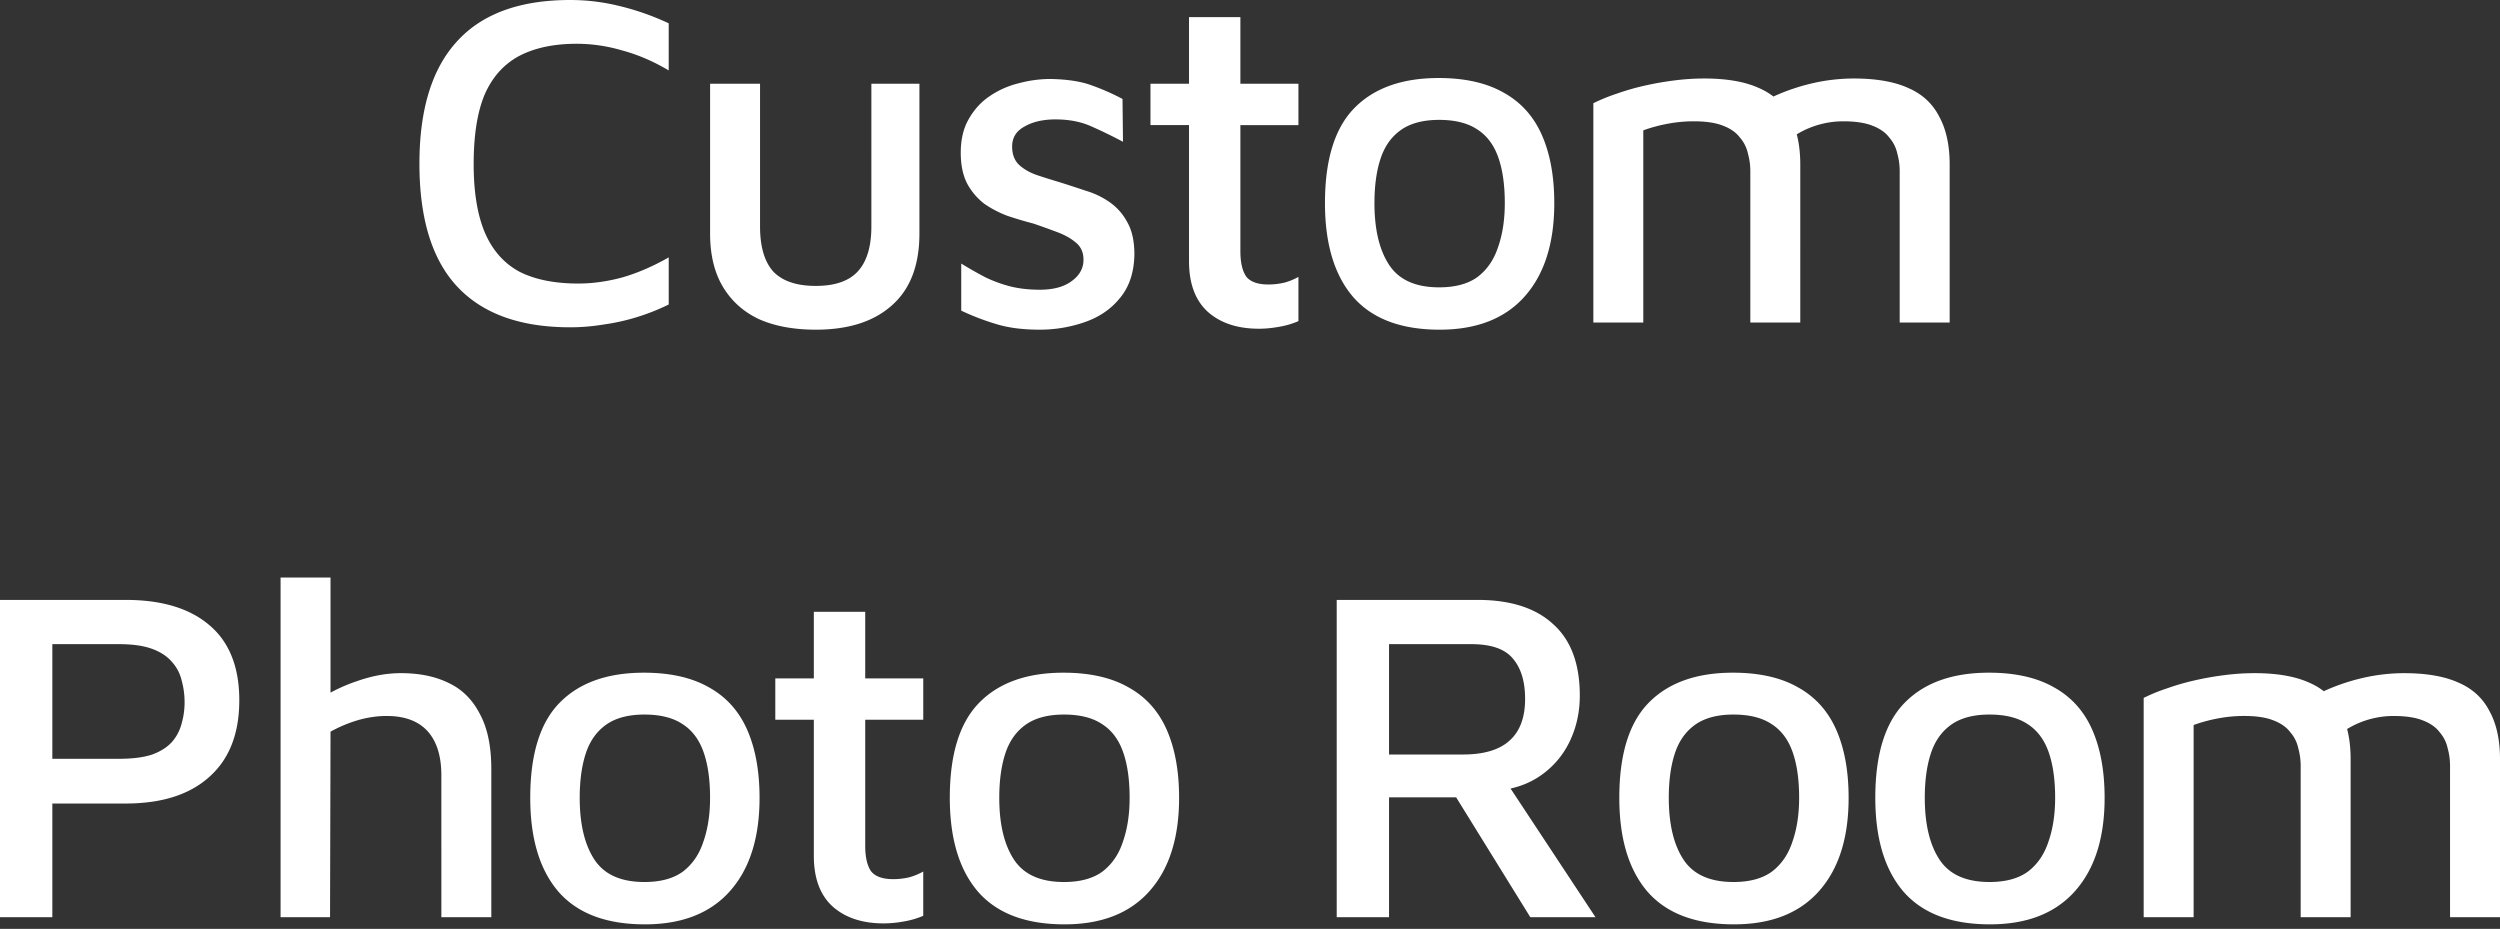 <svg width="253" height="94" viewBox="0 0 253 94" fill="none" xmlns="http://www.w3.org/2000/svg">
    <rect x="0" y="0" width="253" height="94" fill="#333333" stroke="none"/>
    <path d="M57.708 33.123c-5.04 0-8.843-1.364-11.41-4.092-2.568-2.729-3.852-6.885-3.852-12.47 0-5.488 1.268-9.612 3.804-12.373C48.785 1.396 52.605 0 57.708 0c1.701 0 3.386.209 5.055.626 1.701.417 3.338.995 4.91 1.733v4.766c-1.572-.93-3.145-1.605-4.717-2.022a16.275 16.275 0 0 0-4.574-.674c-2.343 0-4.3.417-5.874 1.252-1.54.834-2.696 2.134-3.466 3.9-.738 1.765-1.107 4.108-1.107 7.029 0 2.856.385 5.183 1.155 6.98.77 1.766 1.926 3.066 3.466 3.9 1.573.802 3.563 1.204 5.97 1.204 1.445 0 2.937-.209 4.478-.626 1.54-.45 3.097-1.124 4.67-2.022v4.766c-.963.481-2.006.899-3.13 1.252-1.123.353-2.262.61-3.418.77a20.763 20.763 0 0 1-3.418.289zm24.842.24c-2.215 0-4.124-.352-5.729-1.059-1.573-.738-2.792-1.83-3.659-3.273-.867-1.445-1.3-3.242-1.3-5.392V8.473h5.055v14.443c0 2.055.45 3.579 1.348 4.574.931.963 2.36 1.444 4.285 1.444 1.926 0 3.338-.481 4.237-1.444.93-.995 1.396-2.52 1.396-4.574V8.473h4.862v15.165c0 3.21-.93 5.633-2.792 7.27-1.83 1.637-4.397 2.456-7.703 2.456zm22.671 0c-1.734 0-3.21-.192-4.43-.577a24.726 24.726 0 0 1-3.514-1.348v-4.766c.834.513 1.653.979 2.455 1.396.803.385 1.637.69 2.504.915.898.224 1.893.337 2.985.337 1.38 0 2.455-.29 3.225-.867.803-.578 1.204-1.3 1.204-2.167 0-.738-.257-1.316-.771-1.733-.481-.417-1.107-.77-1.877-1.059-.77-.289-1.573-.578-2.407-.866a39.648 39.648 0 0 1-2.6-.77 10.704 10.704 0 0 1-2.407-1.253 6.427 6.427 0 0 1-1.733-2.07c-.418-.834-.626-1.861-.626-3.08 0-1.349.272-2.488.818-3.42.546-.962 1.252-1.732 2.118-2.31a8.944 8.944 0 0 1 2.937-1.3 12.4 12.4 0 0 1 3.178-.433c1.701.032 3.081.24 4.14.626 1.091.385 2.15.85 3.178 1.396l.048 4.333a50.115 50.115 0 0 0-3.274-1.589c-1.027-.45-2.215-.674-3.563-.674-1.251 0-2.295.24-3.129.722-.835.45-1.252 1.124-1.252 2.022 0 .77.225 1.38.674 1.83.482.449 1.091.802 1.83 1.059.77.257 1.588.513 2.455.77.802.257 1.637.53 2.503.819a8.344 8.344 0 0 1 2.408 1.155 5.721 5.721 0 0 1 1.781 2.022c.481.835.722 1.926.722 3.274-.032 1.797-.513 3.258-1.444 4.38-.899 1.124-2.086 1.943-3.563 2.456-1.476.514-3.001.77-4.573.77zm22.184-.096c-2.183 0-3.916-.578-5.2-1.733-1.251-1.155-1.877-2.856-1.877-5.103V12.66h-3.9V8.474h3.9v-6.74h5.199v6.74h5.874v4.189h-5.874V25.42c0 1.123.193 1.974.578 2.551.417.546 1.172.819 2.263.819.546 0 1.091-.064 1.637-.193a6.313 6.313 0 0 0 1.396-.577v4.477a8.406 8.406 0 0 1-1.974.578c-.706.128-1.38.192-2.022.192zm18.284.097c-3.915 0-6.836-1.108-8.762-3.322-1.893-2.215-2.84-5.376-2.84-9.485 0-4.365.979-7.558 2.937-9.58 1.99-2.054 4.846-3.081 8.569-3.081 2.664 0 4.863.497 6.596 1.492 1.733.963 3.017 2.391 3.851 4.285.835 1.893 1.252 4.188 1.252 6.884 0 4.077-1.011 7.238-3.033 9.485-1.99 2.214-4.846 3.322-8.57 3.322zm-.048-4.285c1.637 0 2.937-.353 3.9-1.06.963-.738 1.653-1.749 2.07-3.032.449-1.284.674-2.76.674-4.43 0-1.861-.225-3.418-.674-4.67-.449-1.251-1.155-2.182-2.118-2.792-.963-.642-2.247-.963-3.852-.963-1.604 0-2.888.337-3.851 1.011-.963.674-1.653 1.637-2.07 2.889-.418 1.252-.626 2.76-.626 4.525 0 2.664.497 4.75 1.492 6.259.995 1.509 2.68 2.263 5.055 2.263zm36.547-12.421V32.64h-5.055v-15.31c0-.61-.08-1.203-.24-1.78a3.604 3.604 0 0 0-.819-1.637c-.385-.514-.963-.915-1.733-1.204-.738-.289-1.717-.433-2.937-.433-.866 0-1.733.08-2.6.24-.866.16-1.701.386-2.503.674v19.45h-5.055V10.447a17.998 17.998 0 0 1 2.359-.963 24.462 24.462 0 0 1 2.84-.818 31.504 31.504 0 0 1 3.033-.53 24.091 24.091 0 0 1 2.985-.192c2.279 0 4.125.32 5.537.963 1.412.61 2.455 1.572 3.129 2.888.706 1.284 1.059 2.905 1.059 4.863zm-5.777-4.96a15.107 15.107 0 0 1 3.37-2.07 20.764 20.764 0 0 1 3.852-1.251 18.815 18.815 0 0 1 3.948-.433c2.278 0 4.124.32 5.536.963 1.412.61 2.455 1.572 3.129 2.888.707 1.284 1.06 2.905 1.06 4.863V32.64h-5.056v-15.31c0-.61-.08-1.203-.24-1.78a3.594 3.594 0 0 0-.819-1.637c-.385-.514-.963-.915-1.733-1.204-.738-.289-1.717-.433-2.937-.433-.866 0-1.733.128-2.599.385a8.984 8.984 0 0 0-2.504 1.203l-5.007-2.166zM5.296 81.316V92.82H0V60.71h12.71c3.659 0 6.483.85 8.473 2.552 2.022 1.7 3.033 4.236 3.033 7.607 0 3.37-1.01 5.953-3.033 7.75-1.99 1.798-4.814 2.697-8.473 2.697H5.296zm0-4.526h6.74c1.38 0 2.504-.144 3.37-.433.867-.321 1.54-.754 2.022-1.3a4.563 4.563 0 0 0 .963-1.878c.193-.674.289-1.38.289-2.118s-.096-1.46-.289-2.166a4.204 4.204 0 0 0-.963-1.878c-.481-.578-1.155-1.027-2.022-1.348-.867-.321-1.99-.481-3.37-.481h-6.74v11.602zm23.098 16.032V58.446h5.055v13.818l-1.493-1.252a16.663 16.663 0 0 1 4.14-2.07c1.541-.546 3.034-.819 4.478-.819 1.894 0 3.515.337 4.863 1.011 1.348.642 2.39 1.685 3.129 3.13.77 1.412 1.155 3.273 1.155 5.584v14.973h-5.055V78.474c0-1.958-.465-3.45-1.396-4.477-.93-1.027-2.31-1.54-4.14-1.54-.963 0-1.942.144-2.937.433-.963.288-1.878.674-2.744 1.155L33.4 92.821h-5.007zm36.87.722c-3.917 0-6.837-1.107-8.763-3.322-1.894-2.214-2.84-5.376-2.84-9.484 0-4.365.978-7.559 2.936-9.58 1.99-2.055 4.847-3.082 8.57-3.082 2.664 0 4.862.498 6.596 1.493 1.733.963 3.016 2.39 3.851 4.284.834 1.894 1.252 4.189 1.252 6.885 0 4.076-1.011 7.238-3.033 9.484-1.99 2.215-4.847 3.322-8.57 3.322zm-.049-4.285c1.637 0 2.937-.353 3.9-1.059.963-.738 1.653-1.749 2.07-3.033.45-1.284.674-2.76.674-4.429 0-1.862-.225-3.418-.674-4.67-.45-1.252-1.156-2.182-2.118-2.792-.963-.642-2.247-.963-3.852-.963s-2.889.337-3.852 1.01c-.962.675-1.652 1.638-2.07 2.89-.417 1.251-.626 2.76-.626 4.525 0 2.664.498 4.75 1.493 6.259.995 1.508 2.68 2.262 5.055 2.262zm24.222 4.189c-2.182 0-3.915-.578-5.2-1.733-1.251-1.156-1.877-2.857-1.877-5.103V72.84h-3.9v-4.188h3.9v-6.74h5.2v6.74h5.873v4.188H87.56V85.6c0 1.123.192 1.973.577 2.551.418.546 1.172.819 2.263.819.546 0 1.091-.065 1.637-.193a6.308 6.308 0 0 0 1.396-.578v4.478a8.393 8.393 0 0 1-1.974.577 11.31 11.31 0 0 1-2.022.193zm18.285.096c-3.916 0-6.837-1.107-8.762-3.322-1.894-2.214-2.84-5.376-2.84-9.484 0-4.365.978-7.559 2.936-9.58 1.99-2.055 4.846-3.082 8.569-3.082 2.664 0 4.863.498 6.596 1.493 1.733.963 3.017 2.39 3.852 4.284.834 1.894 1.251 4.189 1.251 6.885 0 4.076-1.011 7.238-3.033 9.484-1.99 2.215-4.846 3.322-8.569 3.322zm-.048-4.285c1.636 0 2.936-.353 3.899-1.059.963-.738 1.653-1.749 2.07-3.033.45-1.284.674-2.76.674-4.429 0-1.862-.224-3.418-.674-4.67-.449-1.252-1.155-2.182-2.118-2.792-.963-.642-2.247-.963-3.851-.963-1.605 0-2.889.337-3.852 1.01-.963.675-1.653 1.638-2.07 2.89-.417 1.251-.626 2.76-.626 4.525 0 2.664.498 4.75 1.492 6.259.995 1.508 2.68 2.262 5.056 2.262zm27.601 3.563V60.71h14.25c3.338 0 5.89.819 7.655 2.455 1.797 1.605 2.696 4.013 2.696 7.222 0 1.67-.337 3.21-1.011 4.622a8.778 8.778 0 0 1-2.937 3.466c-1.284.899-2.808 1.412-4.573 1.54l.577-1.636 9.533 14.443h-6.596l-8.906-14.395 2.455 2.263h-7.848V92.82h-5.295zm5.295-16.465h7.463c2.118 0 3.691-.465 4.718-1.396 1.059-.931 1.589-2.343 1.589-4.237 0-1.765-.418-3.13-1.252-4.092-.803-.963-2.199-1.444-4.189-1.444h-8.329v11.169zm34.907 17.187c-3.916 0-6.837-1.107-8.763-3.322-1.893-2.214-2.84-5.376-2.84-9.484 0-4.365.979-7.559 2.937-9.58 1.99-2.055 4.846-3.082 8.569-3.082 2.664 0 4.863.498 6.596 1.493 1.733.963 3.017 2.39 3.851 4.284.835 1.894 1.252 4.189 1.252 6.885 0 4.076-1.011 7.238-3.033 9.484-1.99 2.215-4.846 3.322-8.569 3.322zm-.049-4.285c1.637 0 2.937-.353 3.9-1.059.963-.738 1.653-1.749 2.07-3.033.45-1.284.674-2.76.674-4.429 0-1.862-.224-3.418-.674-4.67-.449-1.252-1.155-2.182-2.118-2.792-.963-.642-2.247-.963-3.852-.963-1.604 0-2.888.337-3.851 1.01-.963.675-1.653 1.638-2.07 2.89-.418 1.251-.626 2.76-.626 4.525 0 2.664.497 4.75 1.492 6.259.995 1.508 2.68 2.262 5.055 2.262zm25.956 4.285c-3.916 0-6.837-1.107-8.762-3.322-1.894-2.214-2.841-5.376-2.841-9.484 0-4.365.979-7.559 2.937-9.58 1.99-2.055 4.846-3.082 8.57-3.082 2.664 0 4.862.498 6.595 1.493 1.733.963 3.017 2.39 3.852 4.284.834 1.894 1.252 4.189 1.252 6.885 0 4.076-1.011 7.238-3.034 9.484-1.989 2.215-4.846 3.322-8.569 3.322zm-.048-4.285c1.637 0 2.937-.353 3.899-1.059.963-.738 1.653-1.749 2.071-3.033.449-1.284.674-2.76.674-4.429 0-1.862-.225-3.418-.674-4.67-.45-1.252-1.156-2.182-2.119-2.792-.963-.642-2.246-.963-3.851-.963s-2.889.337-3.852 1.01c-.963.675-1.653 1.638-2.07 2.89-.417 1.251-.626 2.76-.626 4.525 0 2.664.498 4.75 1.493 6.259.995 1.508 2.68 2.262 5.055 2.262zm36.547-12.42V92.82h-5.055v-15.31c0-.61-.08-1.203-.241-1.781a3.592 3.592 0 0 0-.818-1.637c-.386-.513-.963-.915-1.734-1.203-.738-.29-1.717-.434-2.936-.434-.867 0-1.734.08-2.6.241-.867.16-1.701.385-2.504.674v19.45h-5.055V70.627a18.06 18.06 0 0 1 2.359-.963c.899-.321 1.846-.594 2.841-.819a31.5 31.5 0 0 1 3.033-.53 24.065 24.065 0 0 1 2.985-.192c2.279 0 4.124.321 5.536.963 1.413.61 2.456 1.573 3.13 2.889.706 1.284 1.059 2.904 1.059 4.862zm-5.777-4.96a15.087 15.087 0 0 1 3.37-2.07 20.728 20.728 0 0 1 3.851-1.251 18.82 18.82 0 0 1 3.948-.434c2.279 0 4.124.321 5.536.963 1.413.61 2.456 1.573 3.13 2.889.706 1.284 1.059 2.904 1.059 4.862v15.984h-5.055v-15.31c0-.61-.08-1.203-.241-1.781a3.592 3.592 0 0 0-.818-1.637c-.385-.513-.963-.915-1.733-1.203-.739-.29-1.718-.434-2.937-.434-.867 0-1.733.129-2.6.385a8.965 8.965 0 0 0-2.503 1.204l-5.007-2.166z" fill="#fff"/>
</svg>
